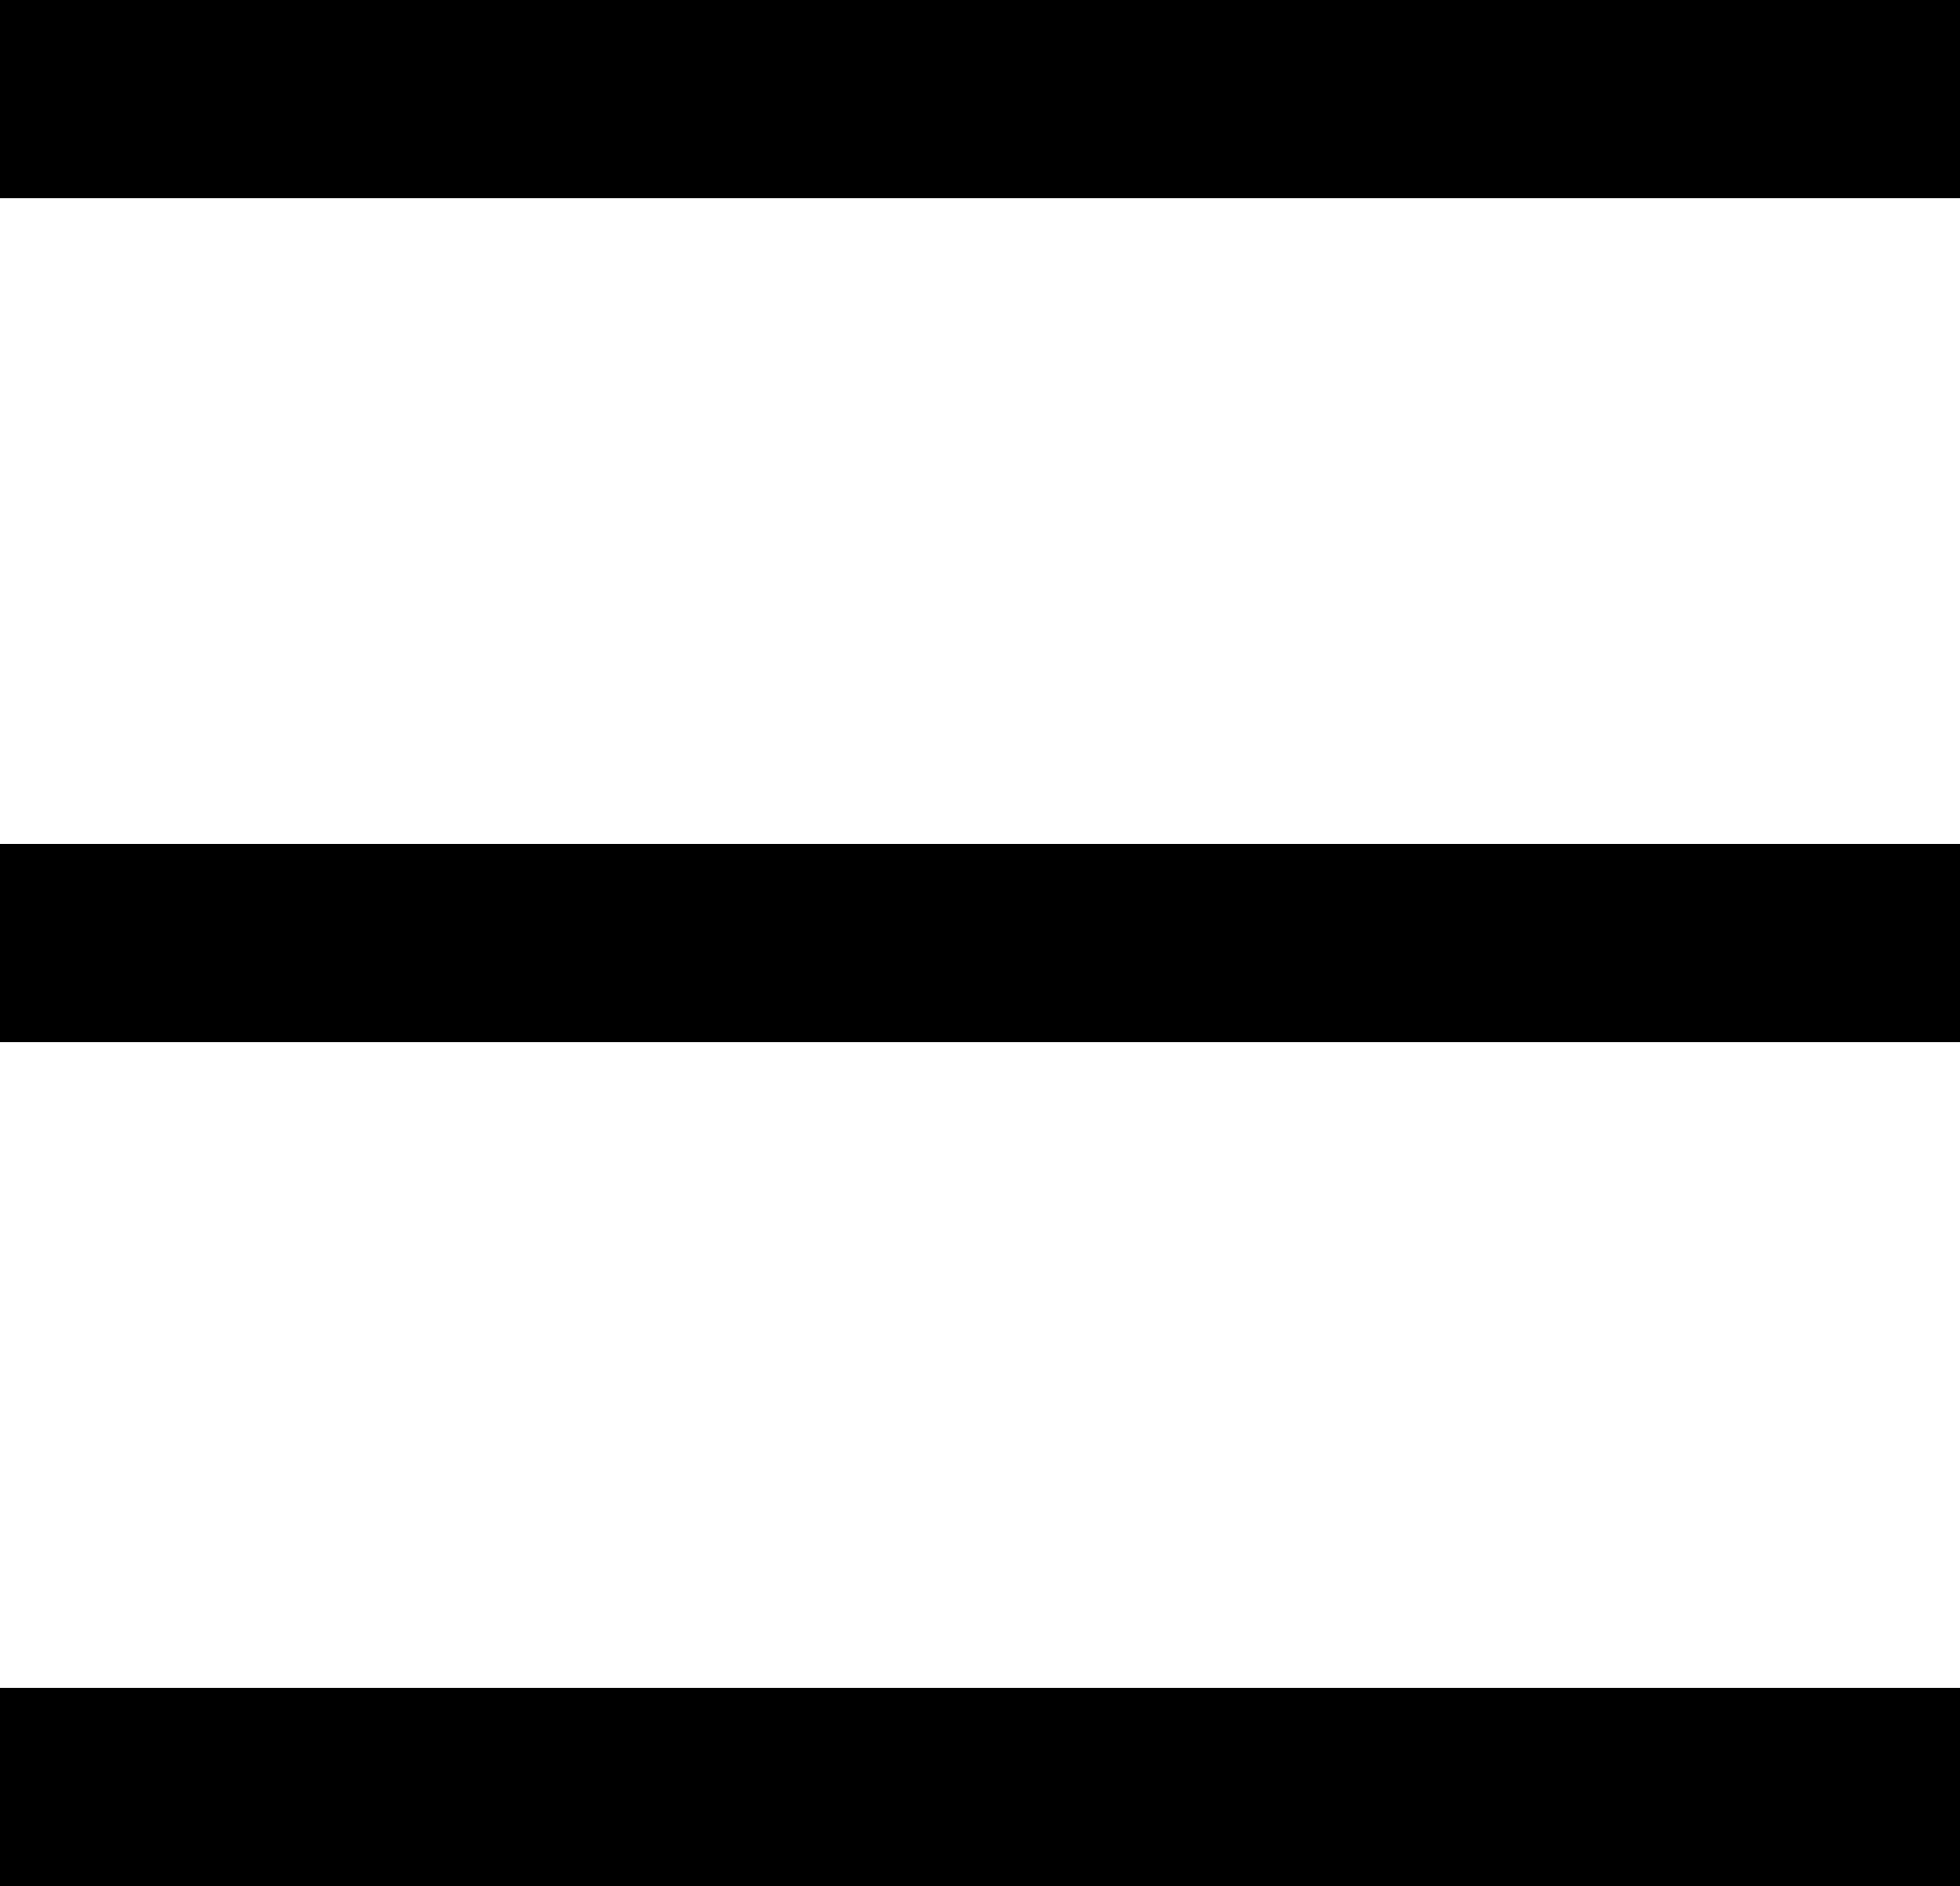 <svg xmlns="http://www.w3.org/2000/svg" viewBox="0 0 39.5 38"><defs><style>.cls-1{fill:none;stroke:#000;stroke-miterlimit:10;stroke-width:4px;}</style></defs><g id="Layer_2" data-name="Layer 2"><g id="Layer_1-2" data-name="Layer 1"><line class="cls-1" y1="2" x2="39.5" y2="2"/><line class="cls-1" y1="19" x2="39.5" y2="19"/><line class="cls-1" y1="36" x2="39.5" y2="36"/></g></g></svg>
